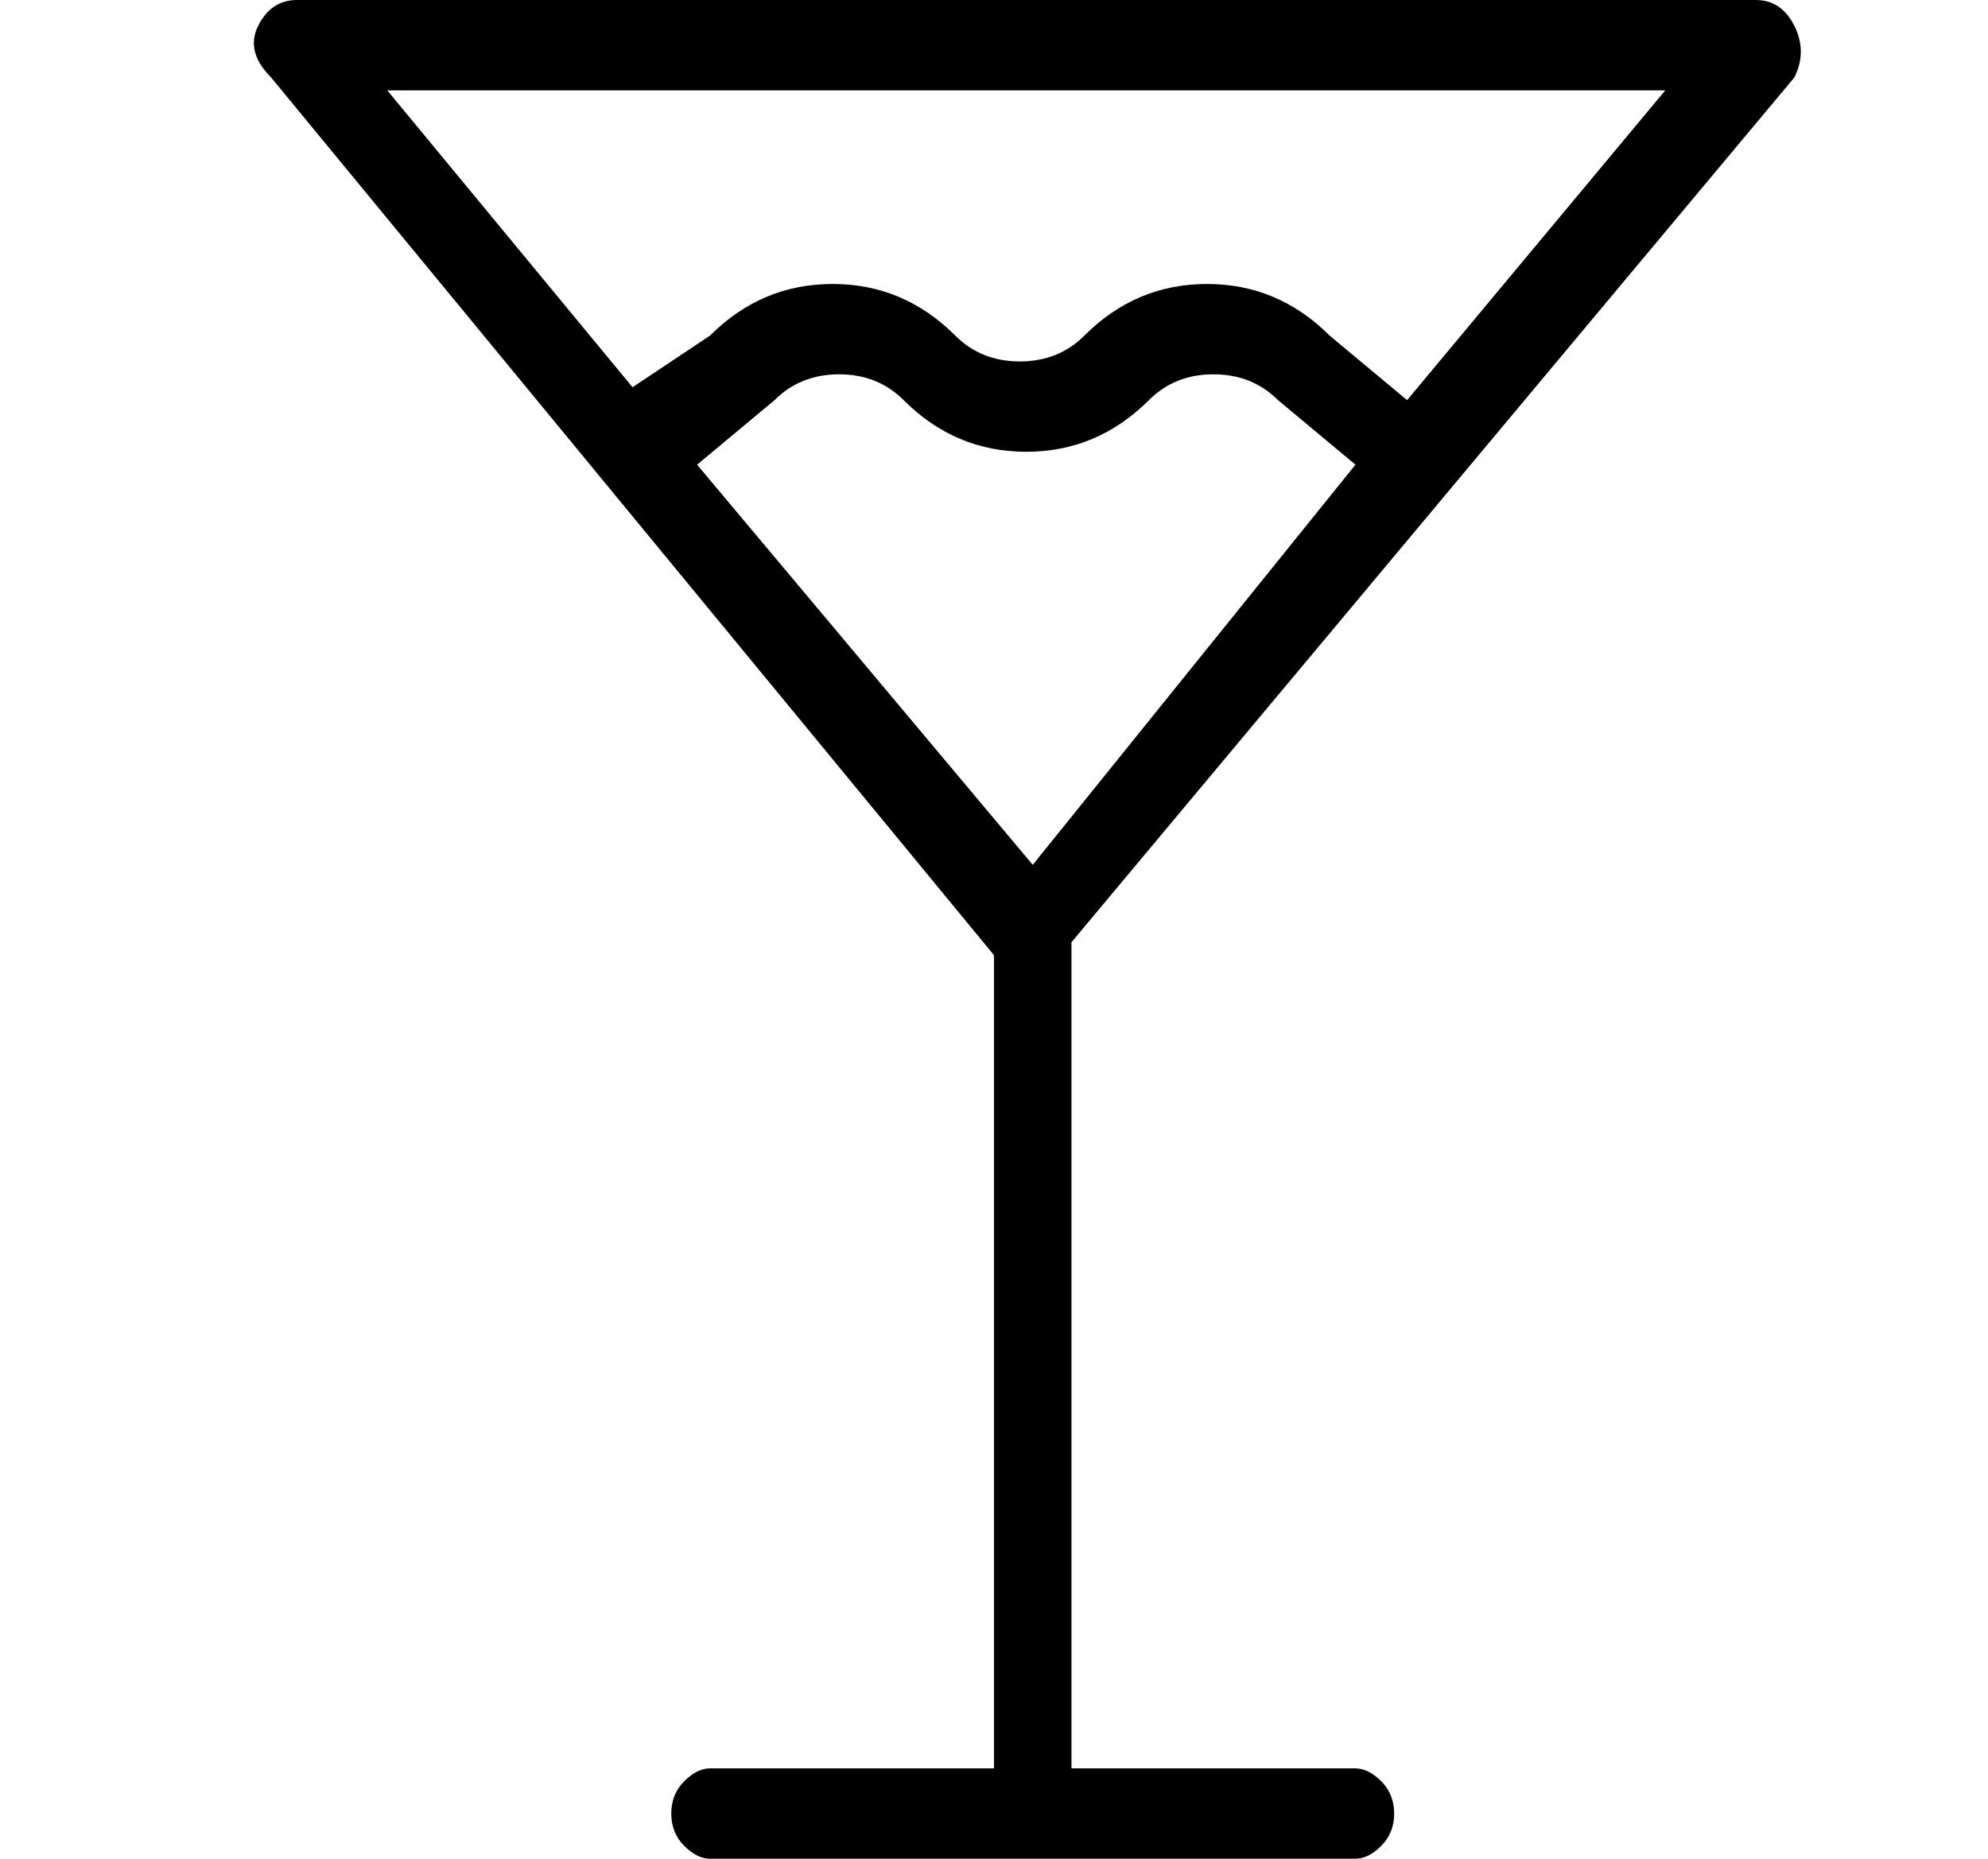 <?xml version="1.0" standalone="no"?>
<!DOCTYPE svg PUBLIC "-//W3C//DTD SVG 1.1//EN" "http://www.w3.org/Graphics/SVG/1.1/DTD/svg11.dtd" >
<svg xmlns="http://www.w3.org/2000/svg" xmlns:xlink="http://www.w3.org/1999/xlink" version="1.1" viewBox="-10 0 154 144">
   <path fill="currentColor"
d="M129 6q1 -2 0 -4t-3 -2h-113q-2 0 -3 2t1 4l56 68v63h-22q-1 0 -2 1t-1 2.5t1 2.5t2 1h50q1 0 2 -1t1 -2.5t-1 -2.5t-2 -1h-22v-64zM44 36l6 -5q2 -2 5 -2t5 2q4 4 9.5 4t9.5 -4q2 -2 5 -2t5 2l6 5l-25 31zM119 7l-20 24l-6 -5q-4 -4 -9.5 -4t-9.5 4q-2 2 -5 2t-5 -2
q-4 -4 -9.5 -4t-9.5 4l-6 4l-19 -23h99z" />
</svg>
